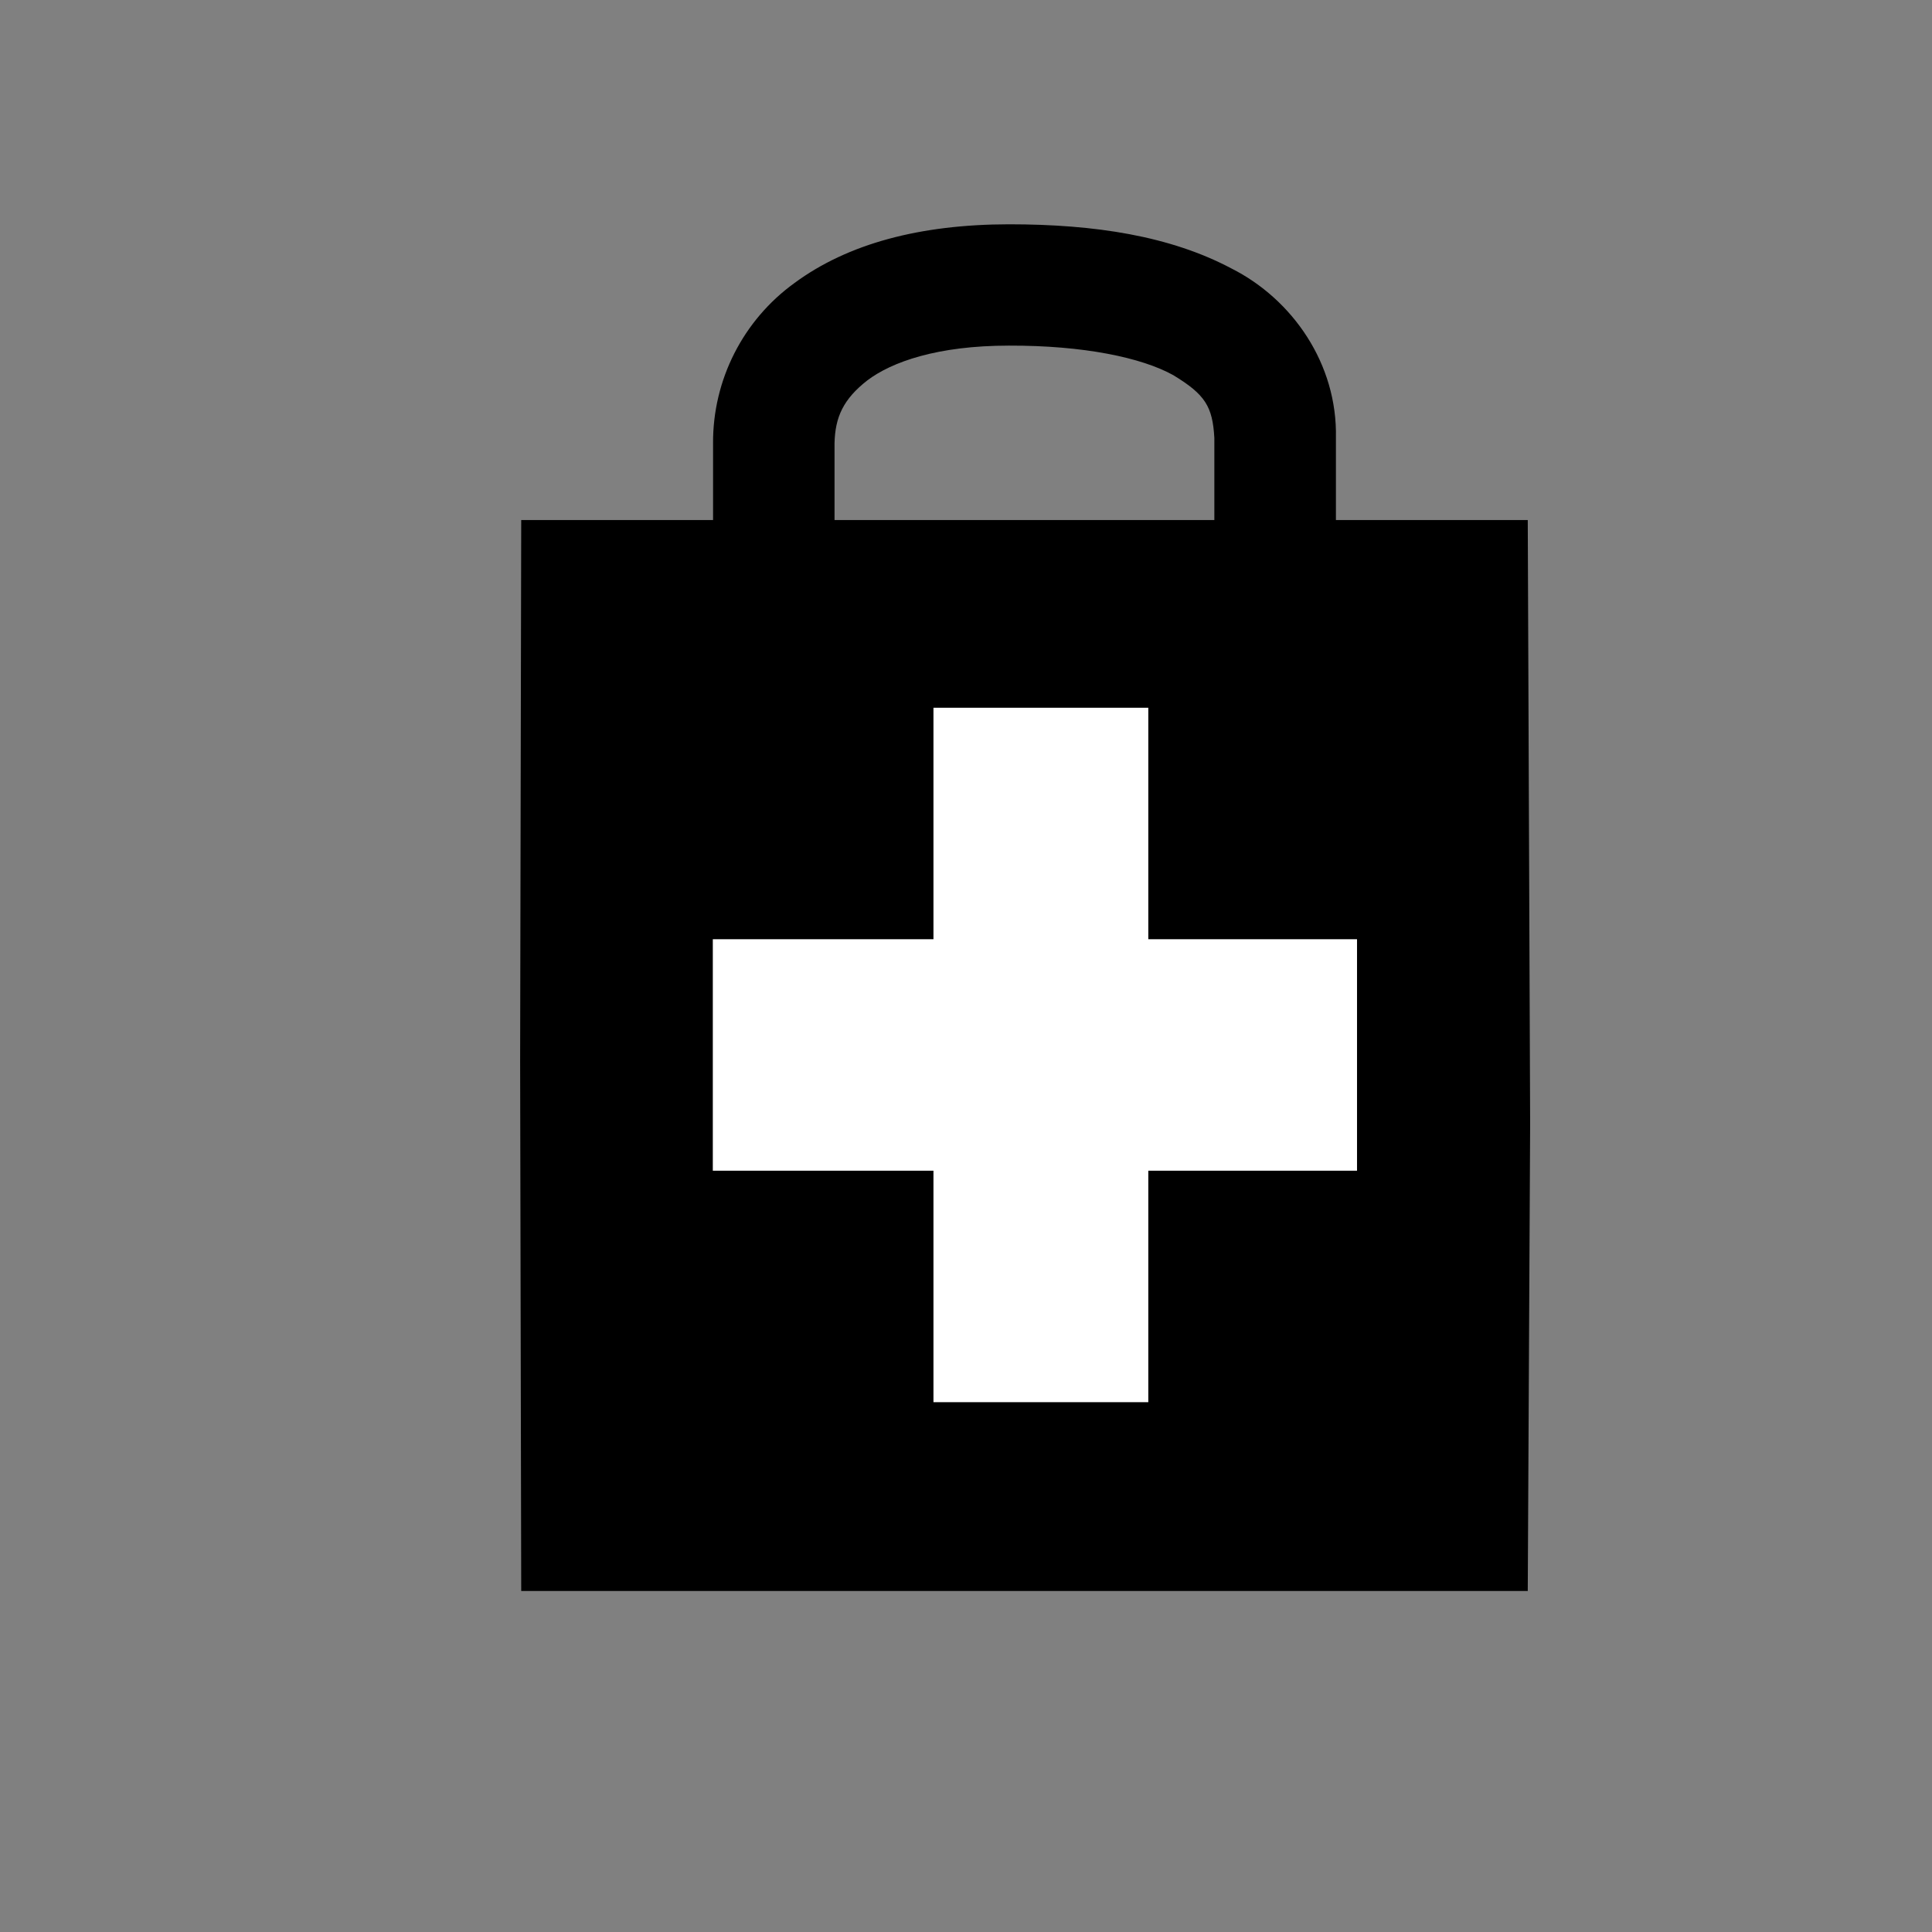 <?xml version="1.0" encoding="UTF-8"?>
<svg xmlns="http://www.w3.org/2000/svg" xmlns:xlink="http://www.w3.org/1999/xlink" width="64" height="64" viewBox="0 0 64 64" version="1.1">
<rect x="0" y="0" width="64" height="64" fill="#808080" stroke="none"/>
<g id="surface1">
<path style=" stroke:none;fill-rule:nonzero;fill:rgb(0%,0%,0%);fill-opacity:1;" d="M 50.688 37.23 L 50.609 52.703 L 17.266 52.703 L 17.23 35.133 L 17.266 17.227 L 50.609 17.227 Z M 50.688 37.23 "/>
<path style=" stroke:none;fill-rule:nonzero;fill:rgb(0%,0%,0%);fill-opacity:1;" d="M 23.621 19.059 L 23.621 14.688 C 23.609 12.582 24.617 10.602 26.324 9.371 C 28.086 8.074 30.469 7.434 33.422 7.43 C 36.285 7.43 38.766 7.82 40.789 8.891 C 42.812 9.91 44.309 12.051 44.254 14.512 L 44.254 18.184 L 40.227 18.184 L 40.227 14.508 C 40.168 13.461 39.922 13.07 38.871 12.43 C 37.82 11.844 35.887 11.441 33.422 11.449 C 31.047 11.449 29.535 11.992 28.73 12.602 C 27.934 13.223 27.664 13.82 27.645 14.684 C 27.645 16.781 27.645 19.055 27.645 19.055 L 23.621 19.055 Z M 23.621 19.059 "/>
<path style=" stroke:none;fill-rule:nonzero;fill:rgb(100%,100%,100%);fill-opacity:1;" d="M 30.922 23.445 L 38.039 23.445 L 38.039 46.449 L 30.922 46.449 Z M 30.922 23.445 "/>
<path style=" stroke:none;fill-rule:nonzero;fill:rgb(100%,100%,100%);fill-opacity:1;" d="M 23.613 38.781 L 23.613 31.113 L 44.953 31.113 L 44.953 38.781 Z M 23.613 38.781 "/>
</g>
</svg>
